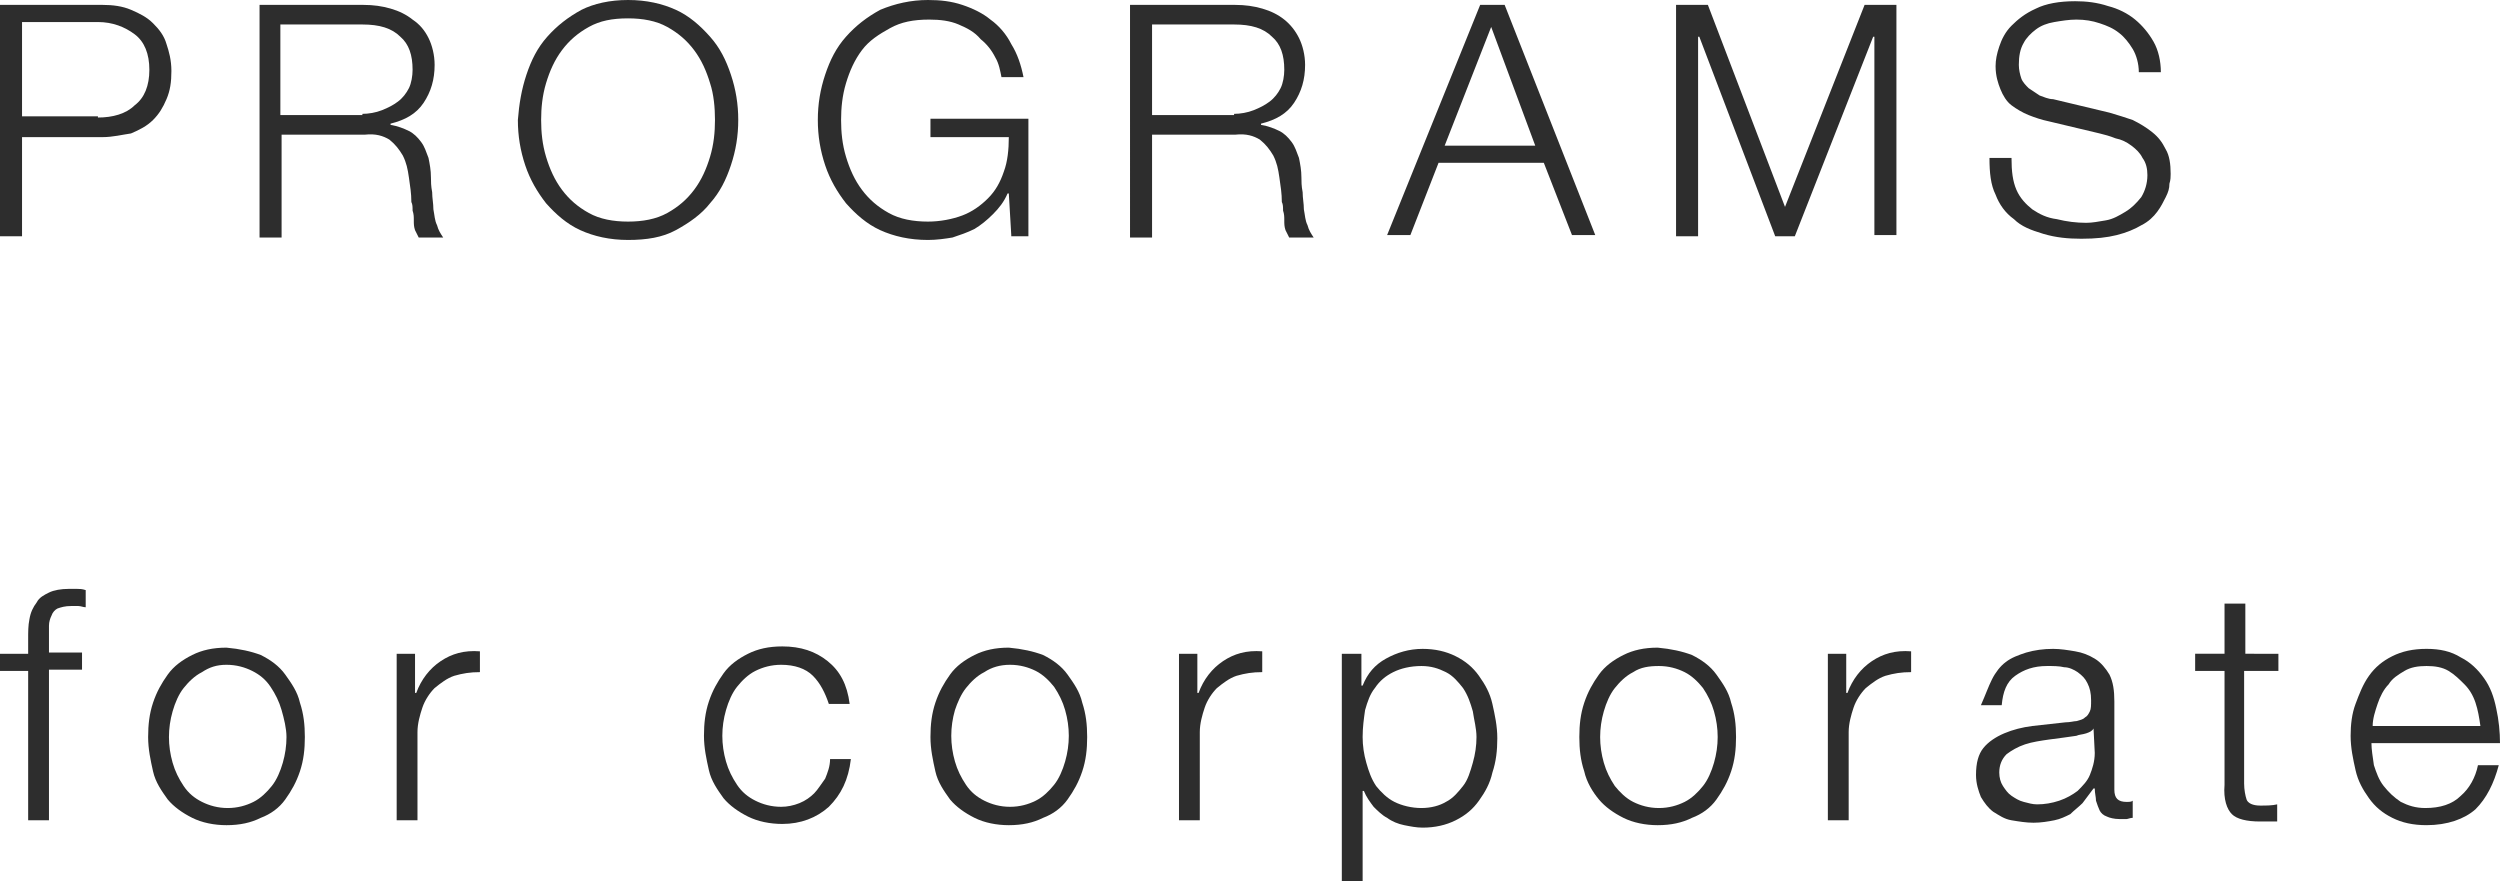                                                       <!-- Generator: Adobe Illustrator 19.2.1, SVG Export Plug-In  -->
<svg version="1.1"
	 xmlns="http://www.w3.org/2000/svg" xmlns:xlink="http://www.w3.org/1999/xlink" xmlns:a="http://ns.adobe.com/AdobeSVGViewerExtensions/3.0/"
	 x="0px" y="0px" width="204.2px" height="72px" viewBox="0 0 204.2 72" enable-background="new 0 0 204.2 72" xml:space="preserve"
	>
<defs>
</defs>
<g>
	<g>
		<path fill="#2D2D2D" d="M8.4,0.4c0.8,0,1.6,0.1,2.3,0.4s1.3,0.6,1.8,1.1s0.9,1,1.1,1.7C13.8,4.2,14,4.9,14,5.8s-0.1,1.6-0.4,2.3
			c-0.3,0.7-0.6,1.2-1.1,1.7s-1.1,0.8-1.8,1.1C10,11,9.2,11.2,8.4,11.2H1.8v8.1H0V0.4H8.4z M8,9.6c1.2,0,2.3-0.3,3-1
			c0.8-0.6,1.2-1.6,1.2-2.9c0-1.3-0.4-2.3-1.2-2.9c-0.8-0.6-1.8-1-3-1H1.8v7.7H8z"/>
		<path fill="#2D2D2D" d="M29.7,0.4c0.8,0,1.5,0.1,2.2,0.3c0.7,0.2,1.3,0.5,1.8,0.9C34.3,2,34.7,2.5,35,3.1c0.3,0.6,0.5,1.4,0.5,2.2
			c0,1.2-0.3,2.2-0.9,3.1c-0.6,0.9-1.5,1.4-2.7,1.7v0.1c0.6,0.1,1.1,0.3,1.5,0.5c0.4,0.2,0.7,0.5,1,0.9c0.3,0.4,0.4,0.8,0.6,1.3
			c0.1,0.5,0.2,1,0.2,1.6c0,0.3,0,0.7,0.1,1.2c0,0.5,0.1,0.9,0.1,1.4c0.1,0.5,0.1,0.9,0.3,1.3c0.1,0.4,0.3,0.7,0.5,1h-2
			c-0.1-0.2-0.2-0.4-0.3-0.6c-0.1-0.3-0.1-0.5-0.1-0.8c0-0.3,0-0.5-0.1-0.8c0-0.3,0-0.5-0.1-0.7c0-0.7-0.1-1.3-0.2-2
			c-0.1-0.7-0.2-1.2-0.5-1.8c-0.3-0.5-0.6-0.9-1.1-1.3c-0.5-0.3-1.1-0.5-2-0.4h-6.8v8.4h-1.8V0.4H29.7z M29.6,9.3
			c0.5,0,1.1-0.1,1.6-0.3c0.5-0.2,0.9-0.4,1.3-0.7c0.4-0.3,0.7-0.7,0.9-1.1c0.2-0.4,0.3-1,0.3-1.5c0-1.2-0.3-2.1-1-2.7
			c-0.7-0.7-1.7-1-3.1-1h-6.7v7.4H29.6z"/>
		<path fill="#2D2D2D" d="M43,6.1c0.4-1.2,0.9-2.2,1.7-3.1s1.7-1.6,2.8-2.2C48.5,0.3,49.8,0,51.3,0s2.8,0.3,3.9,0.8
			c1.1,0.5,2,1.3,2.8,2.2s1.3,1.9,1.7,3.1s0.6,2.4,0.6,3.7c0,1.3-0.2,2.5-0.6,3.7c-0.4,1.2-0.9,2.2-1.7,3.1
			c-0.7,0.9-1.7,1.6-2.8,2.2s-2.4,0.8-3.9,0.8s-2.8-0.3-3.9-0.8c-1.1-0.5-2-1.3-2.8-2.2c-0.7-0.9-1.3-1.9-1.7-3.1
			c-0.4-1.2-0.6-2.4-0.6-3.7C42.4,8.5,42.6,7.3,43,6.1z M44.6,12.8c0.3,1,0.7,1.9,1.3,2.7c0.6,0.8,1.3,1.4,2.2,1.9
			c0.9,0.5,2,0.7,3.2,0.7c1.2,0,2.3-0.2,3.2-0.7c0.9-0.5,1.6-1.1,2.2-1.9c0.6-0.8,1-1.7,1.3-2.7c0.3-1,0.4-2,0.4-3
			c0-1-0.1-2.1-0.4-3c-0.3-1-0.7-1.9-1.3-2.7c-0.6-0.8-1.3-1.4-2.2-1.9s-2-0.7-3.2-0.7c-1.3,0-2.3,0.2-3.2,0.7
			c-0.9,0.5-1.6,1.1-2.2,1.9c-0.6,0.8-1,1.7-1.3,2.7c-0.3,1-0.4,2-0.4,3C44.2,10.8,44.3,11.8,44.6,12.8z"/>
		<path fill="#2D2D2D" d="M82.6,19.2l-0.2-3.4h-0.1c-0.3,0.7-0.7,1.2-1.2,1.7c-0.5,0.5-1,0.9-1.5,1.2c-0.6,0.3-1.2,0.5-1.8,0.7
			c-0.6,0.1-1.3,0.2-2,0.2c-1.5,0-2.8-0.3-3.9-0.8s-2-1.3-2.8-2.2c-0.7-0.9-1.3-1.9-1.7-3.1c-0.4-1.2-0.6-2.4-0.6-3.7
			c0-1.3,0.2-2.5,0.6-3.7s0.9-2.2,1.7-3.1s1.7-1.6,2.8-2.2C73.1,0.3,74.4,0,75.8,0c1,0,1.9,0.1,2.8,0.4s1.7,0.7,2.3,1.2
			c0.7,0.5,1.3,1.2,1.7,2c0.5,0.8,0.8,1.7,1,2.7h-1.8c-0.1-0.5-0.2-1.1-0.5-1.6c-0.3-0.6-0.7-1.1-1.2-1.5C79.6,2.6,79,2.3,78.3,2
			s-1.5-0.4-2.4-0.4c-1.3,0-2.3,0.2-3.2,0.7S71,3.3,70.4,4.1s-1,1.7-1.3,2.7c-0.3,1-0.4,2-0.4,3c0,1,0.1,2,0.4,3
			c0.3,1,0.7,1.9,1.3,2.7c0.6,0.8,1.3,1.4,2.2,1.9c0.9,0.5,2,0.7,3.2,0.7c1,0,2-0.2,2.8-0.5s1.5-0.8,2.1-1.4c0.6-0.6,1-1.3,1.3-2.2
			c0.3-0.8,0.4-1.8,0.4-2.8h-6.4V9.7h8v9.6H82.6z"/>
		<path fill="#2D2D2D" d="M100.9,0.4c0.8,0,1.5,0.1,2.2,0.3c0.7,0.2,1.3,0.5,1.8,0.9c0.5,0.4,0.9,0.9,1.2,1.5
			c0.3,0.6,0.5,1.4,0.5,2.2c0,1.2-0.3,2.2-0.9,3.1c-0.6,0.9-1.5,1.4-2.7,1.7v0.1c0.6,0.1,1.1,0.3,1.5,0.5c0.4,0.2,0.7,0.5,1,0.9
			c0.3,0.4,0.4,0.8,0.6,1.3c0.1,0.5,0.2,1,0.2,1.6c0,0.3,0,0.7,0.1,1.2c0,0.5,0.1,0.9,0.1,1.4c0.1,0.5,0.1,0.9,0.3,1.3
			c0.1,0.4,0.3,0.7,0.5,1h-2c-0.1-0.2-0.2-0.4-0.3-0.6c-0.1-0.3-0.1-0.5-0.1-0.8c0-0.3,0-0.5-0.1-0.8c0-0.3,0-0.5-0.1-0.7
			c0-0.7-0.1-1.3-0.2-2c-0.1-0.7-0.2-1.2-0.5-1.8c-0.3-0.5-0.6-0.9-1.1-1.3c-0.5-0.3-1.1-0.5-2-0.4h-6.8v8.4h-1.8V0.4H100.9z
			 M100.8,9.3c0.5,0,1.1-0.1,1.6-0.3c0.5-0.2,0.9-0.4,1.3-0.7c0.4-0.3,0.7-0.7,0.9-1.1c0.2-0.4,0.3-1,0.3-1.5c0-1.2-0.3-2.1-1-2.7
			c-0.7-0.7-1.7-1-3.1-1h-6.7v7.4H100.8z"/>
		<path fill="#2D2D2D" d="M122.9,0.4l7.4,18.8h-1.9l-2.3-5.9h-8.6l-2.3,5.9h-1.9l7.6-18.8H122.9z M125.4,11.9l-3.6-9.7l-3.8,9.7
			H125.4z"/>
		<path fill="#2D2D2D" d="M139.5,0.4l6.3,16.5l6.5-16.5h2.6v18.8h-1.8V3h-0.1l-6.4,16.3H145L138.8,3h-0.1v16.3h-1.8V0.4H139.5z"/>
		<path fill="#2D2D2D" d="M164.7,15.5c0.3,0.7,0.8,1.2,1.3,1.6c0.6,0.4,1.2,0.7,2,0.8c0.8,0.2,1.6,0.3,2.4,0.3c0.5,0,1-0.1,1.6-0.2
			c0.6-0.1,1.1-0.4,1.6-0.7c0.5-0.3,0.9-0.7,1.3-1.2c0.3-0.5,0.5-1.1,0.5-1.8c0-0.5-0.1-1-0.4-1.4c-0.2-0.4-0.5-0.7-0.9-1
			c-0.4-0.3-0.8-0.5-1.3-0.6c-0.5-0.2-0.9-0.3-1.3-0.4l-4.2-1c-0.5-0.1-1.1-0.3-1.6-0.5c-0.5-0.2-1-0.5-1.4-0.8s-0.7-0.8-0.9-1.3
			c-0.2-0.5-0.4-1.1-0.4-1.9c0-0.5,0.1-1,0.3-1.6c0.2-0.6,0.5-1.2,1-1.7c0.5-0.5,1.1-1,2-1.4c0.8-0.4,1.9-0.6,3.2-0.6
			c0.9,0,1.8,0.1,2.7,0.4c0.8,0.2,1.6,0.6,2.2,1.1s1.1,1.1,1.5,1.8c0.4,0.7,0.6,1.6,0.6,2.5h-1.8c0-0.7-0.2-1.4-0.5-1.9
			c-0.3-0.5-0.7-1-1.1-1.3c-0.5-0.4-1-0.6-1.6-0.8c-0.6-0.2-1.2-0.3-1.9-0.3c-0.6,0-1.2,0.1-1.8,0.2c-0.6,0.1-1.1,0.3-1.5,0.6
			s-0.8,0.7-1,1.1c-0.3,0.5-0.4,1.1-0.4,1.8c0,0.4,0.1,0.8,0.2,1.1c0.1,0.3,0.4,0.6,0.6,0.8c0.3,0.2,0.6,0.4,0.9,0.6
			c0.3,0.1,0.7,0.3,1.1,0.3l4.6,1.1c0.7,0.2,1.3,0.4,1.9,0.6c0.6,0.3,1.1,0.6,1.6,1s0.8,0.8,1.1,1.4c0.3,0.5,0.4,1.2,0.4,2
			c0,0.2,0,0.5-0.1,0.8c0,0.4-0.1,0.7-0.3,1.1c-0.2,0.4-0.4,0.8-0.7,1.2c-0.3,0.4-0.7,0.8-1.3,1.1c-0.5,0.3-1.2,0.6-2,0.8
			s-1.7,0.3-2.9,0.3c-1.1,0-2.1-0.1-3.1-0.4c-1-0.3-1.8-0.6-2.4-1.2c-0.7-0.5-1.2-1.2-1.5-2c-0.4-0.8-0.5-1.8-0.5-3h1.8
			C164.3,14,164.4,14.8,164.7,15.5z"/>
	</g>
	<g>
		<path fill="#2D2D2D" d="M4,54.8V67H2.3V54.8H0v-1.4h2.3v-1.2c0-0.6,0-1.1,0.1-1.6C2.5,50,2.7,49.6,3,49.2c0.2-0.4,0.6-0.6,1-0.8
			c0.4-0.2,1-0.3,1.6-0.3c0.2,0,0.5,0,0.7,0c0.2,0,0.4,0,0.7,0.1v1.4c-0.2,0-0.4-0.1-0.6-0.1c-0.2,0-0.4,0-0.6,0
			c-0.5,0-0.8,0.1-1.1,0.2c-0.2,0.1-0.4,0.3-0.5,0.6C4.1,50.5,4,50.8,4,51.1c0,0.3,0,0.7,0,1v1.2h2.7v1.4H4z"/>
		<path fill="#2D2D2D" d="M21.3,53.5c0.8,0.4,1.5,0.9,2,1.6c0.5,0.7,1,1.4,1.2,2.3c0.3,0.9,0.4,1.8,0.4,2.8s-0.1,1.9-0.4,2.8
			c-0.3,0.9-0.7,1.6-1.2,2.3c-0.5,0.7-1.2,1.2-2,1.5c-0.8,0.4-1.7,0.6-2.8,0.6c-1,0-2-0.2-2.8-0.6c-0.8-0.4-1.5-0.9-2-1.5
			c-0.5-0.7-1-1.4-1.2-2.3s-0.4-1.8-0.4-2.8s0.1-1.9,0.4-2.8c0.3-0.9,0.7-1.6,1.2-2.3c0.5-0.7,1.2-1.2,2-1.6
			c0.8-0.4,1.7-0.6,2.8-0.6C19.6,53,20.5,53.2,21.3,53.5z M16.5,54.9c-0.6,0.3-1.1,0.8-1.5,1.3s-0.7,1.2-0.9,1.9
			c-0.2,0.7-0.3,1.4-0.3,2.1s0.1,1.4,0.3,2.1c0.2,0.7,0.5,1.3,0.9,1.9s0.9,1,1.5,1.3c0.6,0.3,1.3,0.5,2.1,0.5s1.5-0.2,2.1-0.5
			c0.6-0.3,1.1-0.8,1.5-1.3s0.7-1.2,0.9-1.9c0.2-0.7,0.3-1.4,0.3-2.1S23.2,58.7,23,58c-0.2-0.7-0.5-1.3-0.9-1.9s-0.9-1-1.5-1.3
			c-0.6-0.3-1.3-0.5-2.1-0.5S17.1,54.5,16.5,54.9z"/>
		<path fill="#2D2D2D" d="M33.9,53.4v3.2H34c0.4-1.1,1.1-2,2-2.6c0.9-0.6,1.9-0.9,3.2-0.8v1.7c-0.8,0-1.4,0.1-2.1,0.3
			c-0.6,0.2-1.1,0.6-1.6,1c-0.4,0.4-0.8,1-1,1.6c-0.2,0.6-0.4,1.3-0.4,2V67h-1.7V53.4H33.9z"/>
		<path fill="#2D2D2D" d="M66.4,55.2c-0.6-0.6-1.5-0.9-2.6-0.9c-0.8,0-1.5,0.2-2.1,0.5c-0.6,0.3-1.1,0.8-1.5,1.3s-0.7,1.2-0.9,1.9
			c-0.2,0.7-0.3,1.4-0.3,2.1s0.1,1.4,0.3,2.1c0.2,0.7,0.5,1.3,0.9,1.9s0.9,1,1.5,1.3c0.6,0.3,1.3,0.5,2.1,0.5c0.5,0,1-0.1,1.5-0.3
			s0.9-0.5,1.2-0.8s0.6-0.8,0.9-1.2c0.2-0.5,0.4-1,0.4-1.6h1.7c-0.2,1.7-0.8,2.9-1.8,3.9c-1,0.9-2.3,1.4-3.8,1.4c-1,0-2-0.2-2.8-0.6
			c-0.8-0.4-1.5-0.9-2-1.5c-0.5-0.7-1-1.4-1.2-2.3s-0.4-1.8-0.4-2.8s0.1-1.9,0.4-2.8c0.3-0.9,0.7-1.6,1.2-2.3c0.5-0.7,1.2-1.2,2-1.6
			c0.8-0.4,1.7-0.6,2.8-0.6c1.5,0,2.7,0.4,3.7,1.2c1,0.8,1.6,1.9,1.8,3.5h-1.7C67.4,56.6,67,55.8,66.4,55.2z"/>
		<path fill="#2D2D2D" d="M85.2,53.5c0.8,0.4,1.5,0.9,2,1.6c0.5,0.7,1,1.4,1.2,2.3c0.3,0.9,0.4,1.8,0.4,2.8s-0.1,1.9-0.4,2.8
			s-0.7,1.6-1.2,2.3c-0.5,0.7-1.2,1.2-2,1.5c-0.8,0.4-1.7,0.6-2.8,0.6c-1,0-2-0.2-2.8-0.6c-0.8-0.4-1.5-0.9-2-1.5
			c-0.5-0.7-1-1.4-1.2-2.3S76,61.2,76,60.2s0.1-1.9,0.4-2.8c0.3-0.9,0.7-1.6,1.2-2.3c0.5-0.7,1.2-1.2,2-1.6c0.8-0.4,1.7-0.6,2.8-0.6
			C83.5,53,84.4,53.2,85.2,53.5z M80.4,54.9c-0.6,0.3-1.1,0.8-1.5,1.3S78.2,57.4,78,58c-0.2,0.7-0.3,1.4-0.3,2.1s0.1,1.4,0.3,2.1
			c0.2,0.7,0.5,1.3,0.9,1.9s0.9,1,1.5,1.3c0.6,0.3,1.3,0.5,2.1,0.5s1.5-0.2,2.1-0.5c0.6-0.3,1.1-0.8,1.5-1.3
			c0.4-0.5,0.7-1.2,0.9-1.9c0.2-0.7,0.3-1.4,0.3-2.1s-0.1-1.4-0.3-2.1c-0.2-0.7-0.5-1.3-0.9-1.9c-0.4-0.5-0.9-1-1.5-1.3
			c-0.6-0.3-1.3-0.5-2.1-0.5S81,54.5,80.4,54.9z"/>
		<path fill="#2D2D2D" d="M97.8,53.4v3.2h0.1c0.4-1.1,1.1-2,2-2.6c0.9-0.6,1.9-0.9,3.2-0.8v1.7c-0.8,0-1.4,0.1-2.1,0.3
			c-0.6,0.2-1.1,0.6-1.6,1c-0.4,0.4-0.8,1-1,1.6c-0.2,0.6-0.4,1.3-0.4,2V67h-1.7V53.4H97.8z"/>
		<path fill="#2D2D2D" d="M111.2,53.4v2.6h0.1c0.4-1,1-1.7,1.9-2.2c0.9-0.5,1.9-0.8,3-0.8c1,0,1.9,0.2,2.7,0.6s1.4,0.9,1.9,1.6
			c0.5,0.7,0.9,1.4,1.1,2.3c0.2,0.9,0.4,1.8,0.4,2.8s-0.1,1.9-0.4,2.8c-0.2,0.9-0.6,1.6-1.1,2.3c-0.5,0.7-1.1,1.2-1.9,1.6
			c-0.8,0.4-1.7,0.6-2.7,0.6c-0.5,0-1-0.1-1.5-0.2c-0.5-0.1-1-0.3-1.4-0.6c-0.4-0.2-0.8-0.6-1.1-0.9c-0.3-0.4-0.6-0.8-0.8-1.3h-0.1
			V72h-1.7V53.4H111.2z M120.3,58.1c-0.2-0.7-0.4-1.3-0.8-1.9c-0.4-0.5-0.8-1-1.4-1.3c-0.6-0.3-1.2-0.5-2-0.5
			c-0.9,0-1.7,0.2-2.3,0.5s-1.1,0.7-1.5,1.3c-0.4,0.5-0.6,1.1-0.8,1.8c-0.1,0.7-0.2,1.4-0.2,2.2c0,0.7,0.1,1.4,0.3,2.1
			c0.2,0.7,0.4,1.3,0.8,1.9c0.4,0.5,0.9,1,1.5,1.3s1.4,0.5,2.2,0.5c0.8,0,1.5-0.2,2-0.5c0.6-0.3,1-0.8,1.4-1.3
			c0.4-0.5,0.6-1.2,0.8-1.9c0.2-0.7,0.3-1.4,0.3-2.1S120.4,58.8,120.3,58.1z"/>
		<path fill="#2D2D2D" d="M138.2,53.5c0.8,0.4,1.5,0.9,2,1.6c0.5,0.7,1,1.4,1.2,2.3c0.3,0.9,0.4,1.8,0.4,2.8s-0.1,1.9-0.4,2.8
			s-0.7,1.6-1.2,2.3c-0.5,0.7-1.2,1.2-2,1.5c-0.8,0.4-1.7,0.6-2.8,0.6c-1,0-2-0.2-2.8-0.6c-0.8-0.4-1.5-0.9-2-1.5s-1-1.4-1.2-2.3
			c-0.3-0.9-0.4-1.8-0.4-2.8s0.1-1.9,0.4-2.8c0.3-0.9,0.7-1.6,1.2-2.3c0.5-0.7,1.2-1.2,2-1.6s1.7-0.6,2.8-0.6
			C136.5,53,137.4,53.2,138.2,53.5z M133.4,54.9c-0.6,0.3-1.1,0.8-1.5,1.3c-0.4,0.5-0.7,1.2-0.9,1.9c-0.2,0.7-0.3,1.4-0.3,2.1
			s0.1,1.4,0.3,2.1c0.2,0.7,0.5,1.3,0.9,1.9c0.4,0.5,0.9,1,1.5,1.3c0.6,0.3,1.3,0.5,2.1,0.5s1.5-0.2,2.1-0.5
			c0.6-0.3,1.1-0.8,1.5-1.3c0.4-0.5,0.7-1.2,0.9-1.9c0.2-0.7,0.3-1.4,0.3-2.1s-0.1-1.4-0.3-2.1c-0.2-0.7-0.5-1.3-0.9-1.9
			c-0.4-0.5-0.9-1-1.5-1.3c-0.6-0.3-1.3-0.5-2.1-0.5S134,54.5,133.4,54.9z"/>
		<path fill="#2D2D2D" d="M150.8,53.4v3.2h0.1c0.4-1.1,1.1-2,2-2.6c0.9-0.6,1.9-0.9,3.2-0.8v1.7c-0.8,0-1.4,0.1-2.1,0.3
			c-0.6,0.2-1.1,0.6-1.6,1c-0.4,0.4-0.8,1-1,1.6c-0.2,0.6-0.4,1.3-0.4,2V67h-1.7V53.4H150.8z"/>
		<path fill="#2D2D2D" d="M162.7,55.5c0.3-0.6,0.7-1.1,1.1-1.4c0.5-0.4,1.1-0.6,1.7-0.8c0.7-0.2,1.4-0.3,2.2-0.3
			c0.6,0,1.2,0.1,1.8,0.2c0.6,0.1,1.1,0.3,1.6,0.6c0.5,0.3,0.9,0.8,1.2,1.3c0.3,0.6,0.4,1.3,0.4,2.2v7.2c0,0.7,0.3,1,1,1
			c0.2,0,0.4,0,0.5-0.1v1.4c-0.2,0-0.4,0.1-0.5,0.1s-0.3,0-0.6,0c-0.4,0-0.8-0.1-1-0.2c-0.3-0.1-0.5-0.3-0.6-0.5
			c-0.1-0.2-0.2-0.5-0.3-0.8c0-0.3-0.1-0.6-0.1-1h-0.1c-0.3,0.4-0.6,0.8-0.9,1.2c-0.3,0.3-0.7,0.6-1,0.9c-0.4,0.2-0.8,0.4-1.3,0.5
			c-0.5,0.1-1.1,0.2-1.7,0.2c-0.6,0-1.2-0.1-1.8-0.2c-0.6-0.1-1-0.4-1.5-0.7c-0.4-0.3-0.7-0.7-1-1.2c-0.2-0.5-0.4-1.1-0.4-1.8
			c0-1,0.2-1.7,0.6-2.2c0.4-0.5,1-0.9,1.7-1.2c0.7-0.3,1.5-0.5,2.3-0.6c0.9-0.1,1.8-0.2,2.7-0.3c0.4,0,0.7-0.1,0.9-0.1
			c0.3-0.1,0.5-0.1,0.7-0.3c0.2-0.1,0.3-0.3,0.4-0.5c0.1-0.2,0.1-0.5,0.1-0.9c0-0.6-0.1-1-0.3-1.4c-0.2-0.4-0.4-0.6-0.8-0.9
			c-0.3-0.2-0.7-0.4-1.1-0.4c-0.4-0.1-0.9-0.1-1.4-0.1c-1.1,0-1.9,0.3-2.6,0.8s-1,1.3-1.1,2.4h-1.7
			C162.2,56.7,162.4,56.1,162.7,55.5z M171,59.5c-0.1,0.2-0.3,0.3-0.6,0.4c-0.3,0.1-0.6,0.1-0.8,0.2c-0.7,0.1-1.4,0.2-2.2,0.3
			c-0.7,0.1-1.4,0.2-2,0.4s-1.1,0.5-1.5,0.8c-0.4,0.4-0.6,0.9-0.6,1.5c0,0.4,0.1,0.8,0.3,1.1c0.2,0.3,0.4,0.6,0.7,0.8
			c0.3,0.2,0.6,0.4,1,0.5c0.4,0.1,0.7,0.2,1.1,0.2c0.6,0,1.2-0.1,1.8-0.3c0.6-0.2,1.1-0.5,1.5-0.8c0.4-0.4,0.8-0.8,1-1.3
			s0.4-1.1,0.4-1.8L171,59.5L171,59.5z"/>
		<path fill="#2D2D2D" d="M186.1,53.4v1.4h-2.8v9.2c0,0.5,0.1,1,0.2,1.3s0.5,0.5,1.1,0.5c0.5,0,1,0,1.4-0.1v1.4c-0.2,0-0.5,0-0.7,0
			c-0.2,0-0.5,0-0.7,0c-1.1,0-1.9-0.2-2.3-0.6c-0.4-0.4-0.7-1.2-0.6-2.4v-9.3h-2.4v-1.4h2.4v-4.1h1.7v4.1H186.1z"/>
		<path fill="#2D2D2D" d="M193.9,62.5c0.2,0.6,0.4,1.2,0.8,1.7c0.4,0.5,0.8,0.9,1.4,1.3c0.6,0.3,1.2,0.5,2,0.5c1.2,0,2.2-0.3,2.9-1
			c0.7-0.6,1.2-1.5,1.4-2.5h1.7c-0.4,1.5-1,2.7-1.9,3.6c-0.9,0.8-2.3,1.3-4,1.3c-1.1,0-2-0.2-2.8-0.6c-0.8-0.4-1.4-0.9-1.9-1.6
			c-0.5-0.7-0.9-1.4-1.1-2.3c-0.2-0.9-0.4-1.8-0.4-2.8c0-0.9,0.1-1.8,0.4-2.6s0.6-1.6,1.1-2.3c0.5-0.7,1.1-1.2,1.9-1.6
			s1.7-0.6,2.8-0.6c1.1,0,2,0.2,2.8,0.7c0.8,0.4,1.4,1,1.9,1.7c0.5,0.7,0.8,1.5,1,2.5c0.2,0.9,0.3,1.9,0.3,2.8h-10.5
			C193.7,61.2,193.8,61.8,193.9,62.5z M202.2,57.4c-0.2-0.6-0.5-1.1-0.9-1.5c-0.4-0.4-0.8-0.8-1.3-1.1c-0.5-0.3-1.1-0.4-1.8-0.4
			c-0.7,0-1.3,0.1-1.8,0.4c-0.5,0.3-1,0.6-1.3,1.1c-0.4,0.4-0.7,1-0.9,1.6s-0.4,1.2-0.4,1.8h8.8C202.5,58.6,202.4,58,202.2,57.4z"/>
	</g>
</g>
</svg>